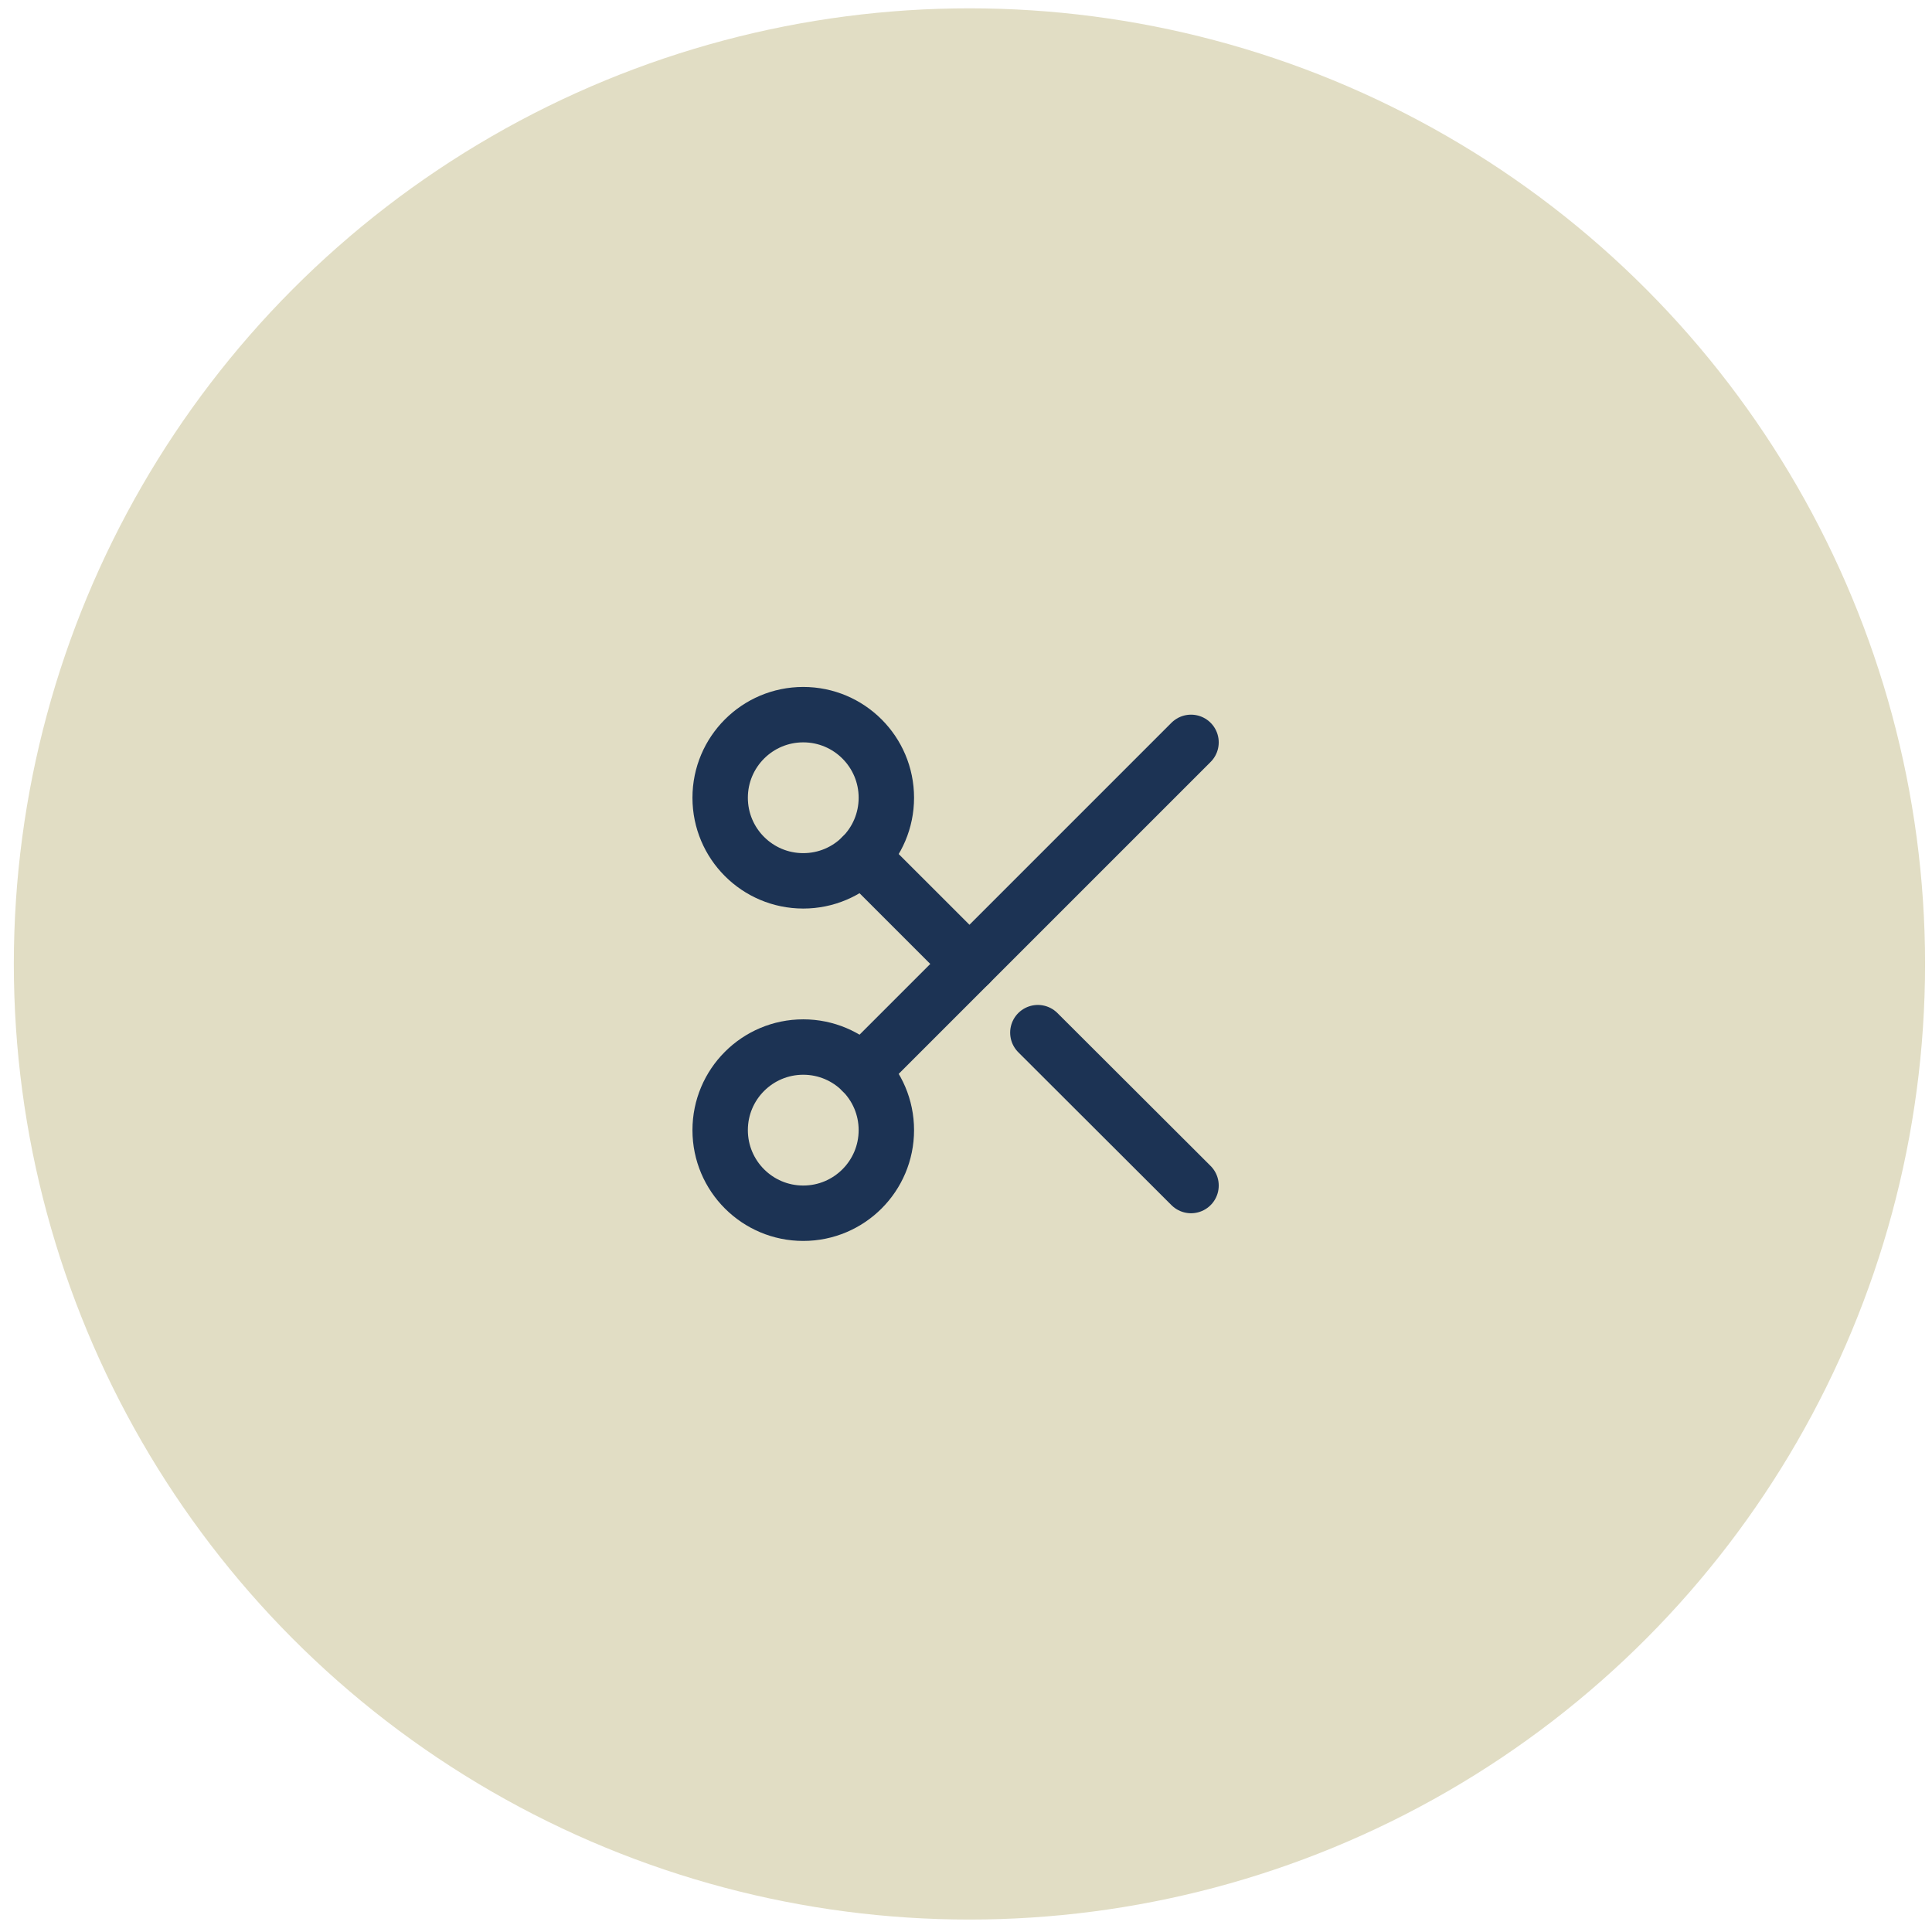 <svg width="93" height="93" viewBox="0 0 93 93" fill="none" xmlns="http://www.w3.org/2000/svg">
<circle cx="46.666" cy="46.401" r="46" fill="#E1DDC4"/>
<path d="M38.666 42.401C40.875 42.401 42.666 40.611 42.666 38.401C42.666 36.192 40.875 34.401 38.666 34.401C36.457 34.401 34.666 36.192 34.666 38.401C34.666 40.611 36.457 42.401 38.666 42.401Z" stroke="#1C3354" stroke-width="2.667" stroke-linecap="round" stroke-linejoin="round"/>
<path d="M38.666 58.401C40.875 58.401 42.666 56.611 42.666 54.401C42.666 52.192 40.875 50.401 38.666 50.401C36.457 50.401 34.666 52.192 34.666 54.401C34.666 56.611 36.457 58.401 38.666 58.401Z" stroke="#1C3354" stroke-width="2.667" stroke-linecap="round" stroke-linejoin="round"/>
<path d="M57.332 35.735L41.492 51.575" stroke="#1C3354" stroke-width="2.667" stroke-linecap="round" stroke-linejoin="round"/>
<path d="M49.959 49.708L57.332 57.068" stroke="#1C3354" stroke-width="2.667" stroke-linecap="round" stroke-linejoin="round"/>
<path d="M41.492 41.228L46.666 46.401" stroke="#1C3354" stroke-width="2.667" stroke-linecap="round" stroke-linejoin="round"/>
</svg>
